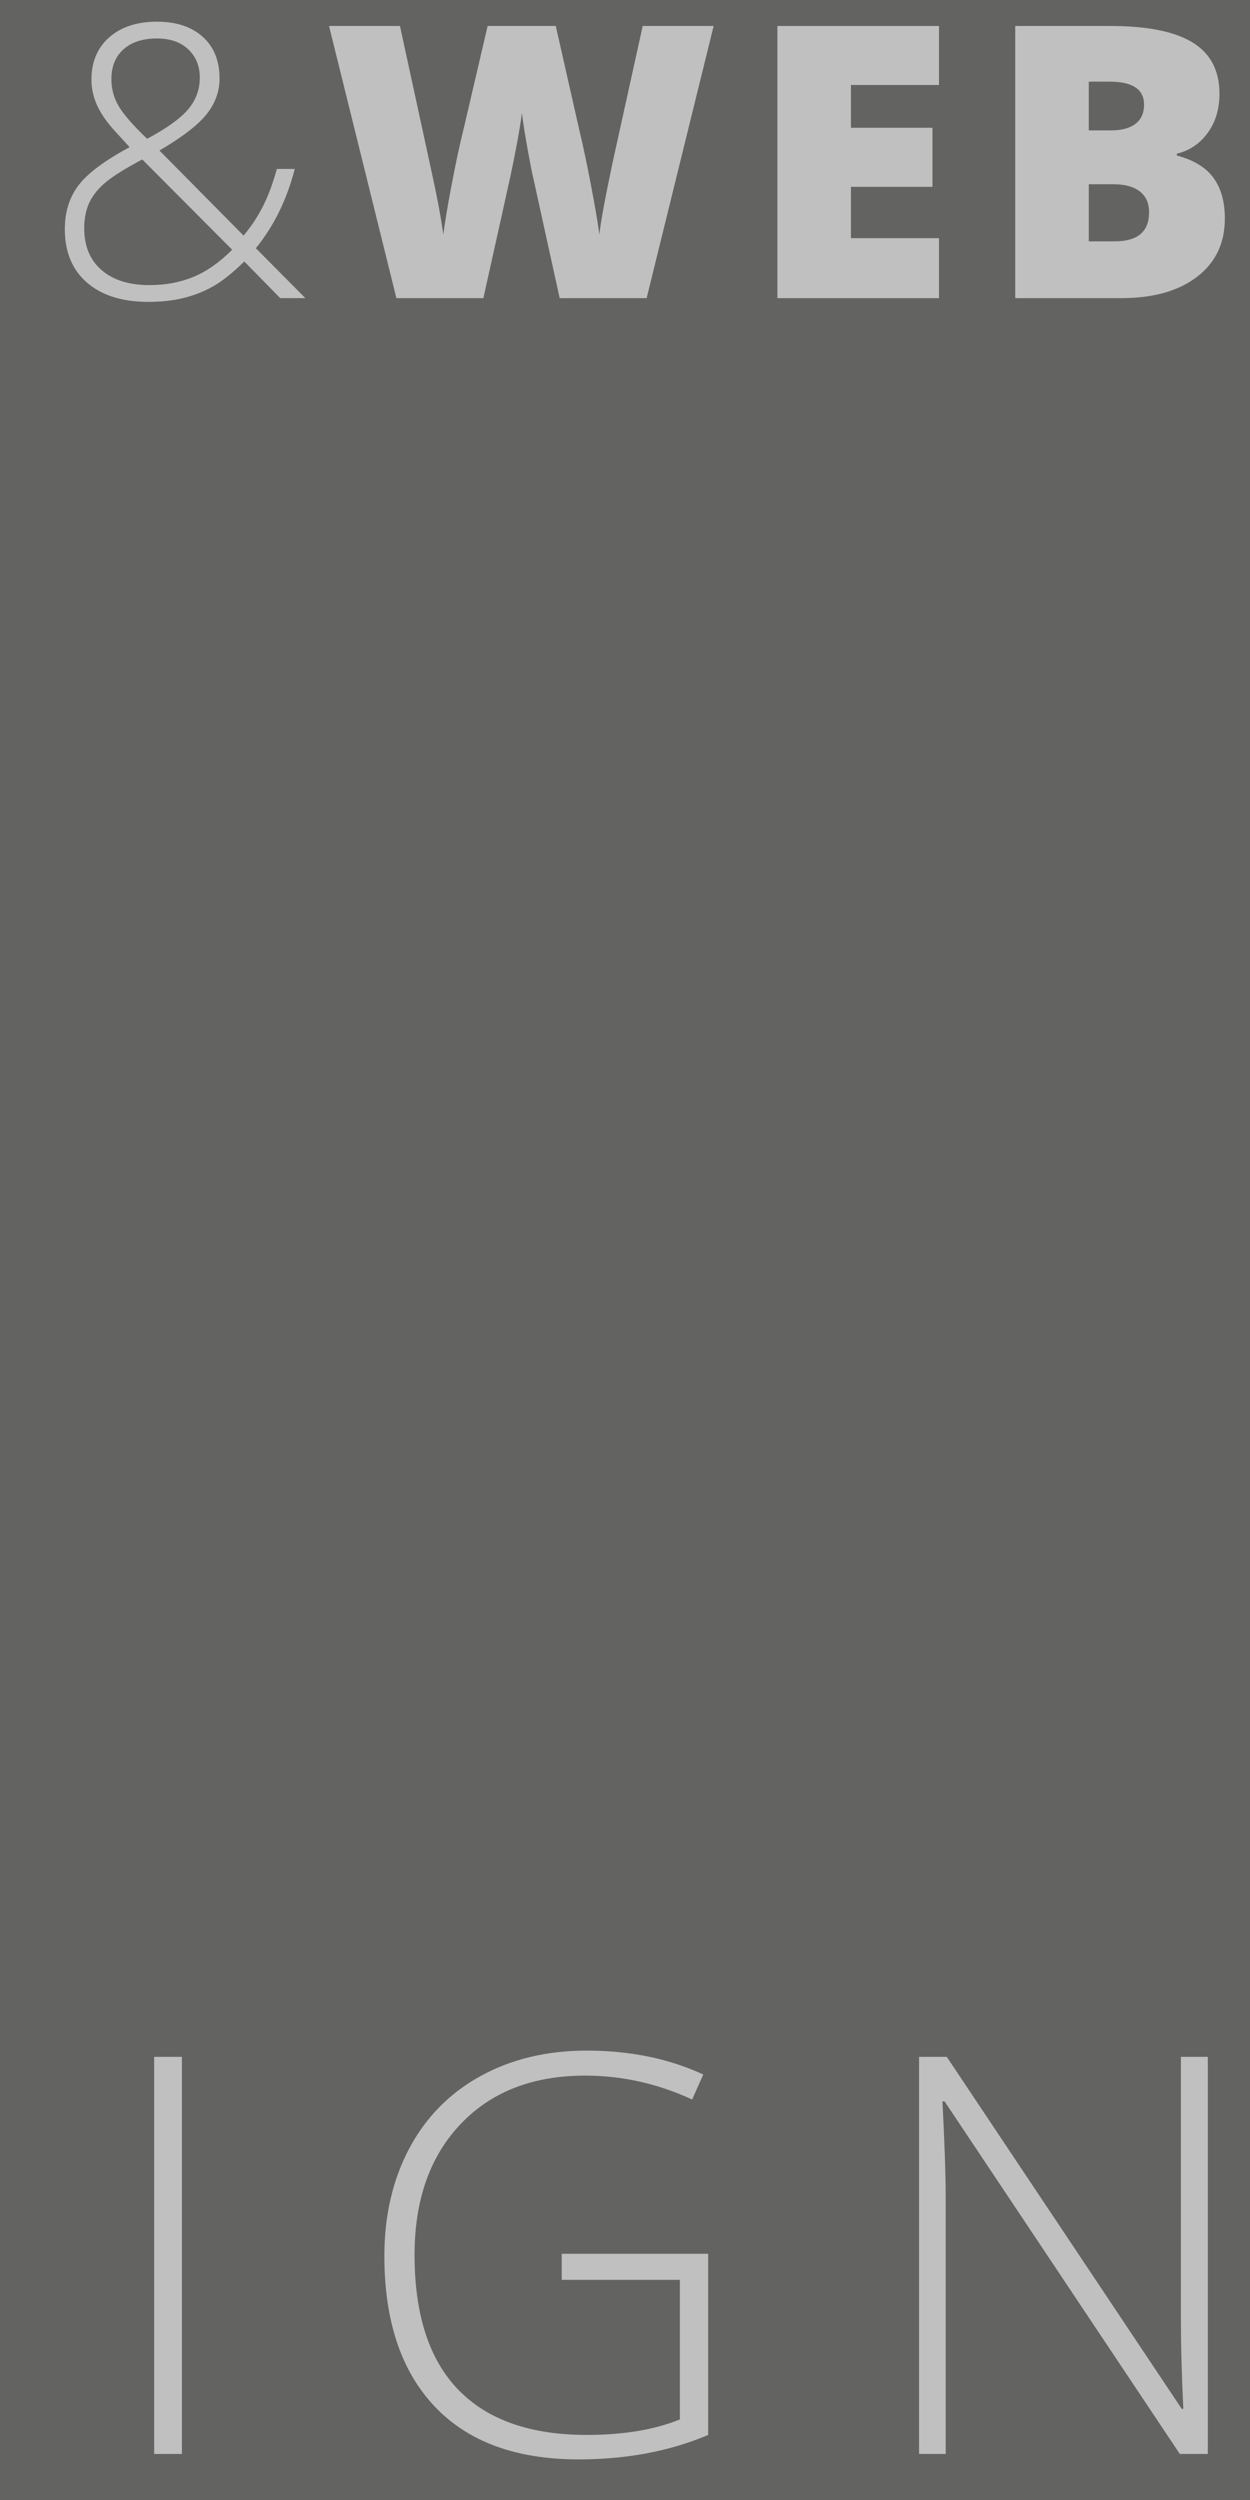 <?xml version="1.0" encoding="utf-8"?>
<!-- Generator: Adobe Illustrator 16.0.4, SVG Export Plug-In . SVG Version: 6.00 Build 0)  -->
<!DOCTYPE svg PUBLIC "-//W3C//DTD SVG 1.1//EN" "http://www.w3.org/Graphics/SVG/1.1/DTD/svg11.dtd">
<svg version="1.1" id="Ebene_1" xmlns="http://www.w3.org/2000/svg" xmlns:xlink="http://www.w3.org/1999/xlink" x="0px" y="0px"
	 width="200px" height="400px" viewBox="-0.5 0.5 200 400" enable-background="new -0.5 0.5 200 400" xml:space="preserve">
<rect x="-0.5" y="0.5" width="200" height="400" fill="#808080" stroke="none"/>
<g opacity="0.3">
	<path fill="#1D1D1B" d="M181.166,20.324c0.922-0.695,1.385-1.728,1.385-3.098c0-2.442-1.848-3.664-5.541-3.664h-3.307v7.804h3.545
		C178.936,21.366,180.242,21.019,181.166,20.324z"/>
	<path fill="#1D1D1B" d="M16.413,29.662c-1.201,1.002-2.075,2.09-2.621,3.261c-0.547,1.172-0.819,2.542-0.819,4.11
		c0,2.84,0.923,5.063,2.771,6.672c1.846,1.608,4.408,2.413,7.684,2.413c2.542,0,4.871-0.432,6.984-1.296
		c2.115-0.863,4.195-2.318,6.24-4.363L22.266,26.013C19.565,27.442,17.614,28.659,16.413,29.662z"/>
	<path fill="#1D1D1B" d="M23.04,22.707c3.157-1.688,5.352-3.266,6.582-4.736c1.231-1.469,1.848-3.147,1.848-5.034
		c0-1.866-0.616-3.381-1.848-4.542c-1.23-1.162-2.898-1.743-5.004-1.743c-2.264,0-4.045,0.576-5.346,1.728
		c-1.301,1.152-1.951,2.75-1.951,4.795c0,1.569,0.396,3.019,1.191,4.349C19.307,18.854,20.815,20.582,23.04,22.707z"/>
	<path fill="#1D1D1B" d="M-0.5,0.5v400h200V0.5H-0.5z M28.603,393.132H24.17v-63.534h4.433V393.132z M44.337,48.203l-5.75-5.868
		c-1.826,1.787-3.454,3.093-4.884,3.917c-1.43,0.824-2.993,1.455-4.69,1.892c-1.699,0.437-3.63,0.655-5.794,0.655
		c-4.15,0-7.411-1.022-9.784-3.068c-2.373-2.045-3.56-4.904-3.56-8.578c0-2.74,0.729-5.073,2.188-7
		c1.461-1.926,4.186-3.961,8.177-6.106l-2.233-2.442c-1.311-1.41-2.284-2.79-2.92-4.14c-0.635-1.35-0.953-2.76-0.953-4.229
		c0-2.839,0.949-5.093,2.846-6.761c1.896-1.668,4.441-2.502,7.639-2.502c3.078,0,5.516,0.804,7.312,2.413s2.695,3.833,2.695,6.672
		c0,2.085-0.695,3.996-2.084,5.733c-1.391,1.738-3.902,3.669-7.536,5.793l13.462,13.612c1.213-1.43,2.244-2.988,3.1-4.676
		c0.854-1.688,1.598-3.683,2.232-5.987h2.859c-1.25,4.885-3.326,9.114-6.225,12.688l7.924,7.982H44.337z M112.803,390.09
		c-6.141,2.607-13.05,3.911-20.728,3.911c-10.023,0-17.709-2.831-23.053-8.496c-5.346-5.663-8.02-13.682-8.02-24.053
		c0-6.461,1.326-12.19,3.977-17.188c2.652-4.998,6.447-8.857,11.387-11.582c4.939-2.723,10.609-4.084,17.014-4.084
		c6.924,0,13.138,1.275,18.642,3.824l-1.781,3.998c-5.506-2.549-11.212-3.824-17.122-3.824c-8.373,0-15.014,2.585-19.924,7.757
		c-4.912,5.171-7.367,12.146-7.367,20.925c0,9.561,2.332,16.752,6.996,21.576c4.666,4.823,11.518,7.235,20.557,7.235
		c5.852,0,10.819-0.825,14.903-2.478v-22.336H89.382v-4.172h23.421V390.09z M102.959,48.203H89.05l-4.17-18.973
		c-0.199-0.794-0.512-2.373-0.939-4.736c-0.426-2.363-0.738-4.338-0.938-5.927c-0.158,1.291-0.418,2.894-0.775,4.81
		c-0.357,1.917-0.709,3.679-1.057,5.287s-1.791,8.122-4.334,19.539h-13.91L52.146,4.657h11.348l4.736,21.833
		c1.072,4.825,1.807,8.667,2.203,11.527c0.26-2.025,0.721-4.775,1.387-8.25c0.664-3.475,1.285-6.354,1.861-8.638l3.842-16.471h10.9
		l3.725,16.471c0.635,2.641,1.279,5.689,1.936,9.144c0.654,3.455,1.092,6.037,1.311,7.744c0.258-2.204,0.963-6.026,2.115-11.467
		l4.825-21.892h11.346L102.959,48.203z M123.885,4.657h25.854v9.442H135.65v6.851h13.047v9.442H135.65v8.221h14.088v9.591h-25.854
		V4.657z M192.748,393.132h-4.477l-37.635-56.407h-0.348c0.348,6.722,0.521,11.792,0.521,15.21v41.197h-4.258v-63.534h4.432
		l37.592,56.32h0.26c-0.26-5.215-0.391-10.169-0.391-14.862v-41.458h4.303V393.132z M191.023,44.792
		c-2.969,2.273-7.014,3.41-12.137,3.41h-16.947V4.657h15.189c5.918,0,10.311,0.879,13.18,2.636c2.869,1.758,4.305,4.493,4.305,8.206
		c0,2.442-0.625,4.527-1.877,6.255c-1.25,1.728-2.898,2.84-4.943,3.336v0.298c2.699,0.715,4.656,1.906,5.867,3.574
		s1.816,3.833,1.816,6.493C195.477,39.406,193.992,42.519,191.023,44.792z"/>
	<path fill="#1D1D1B" d="M181.881,31.136c-0.984-0.774-2.408-1.162-4.275-1.162h-3.902v9.144h4.141c3.674,0,5.51-1.549,5.51-4.646
		C183.354,33.022,182.863,31.91,181.881,31.136z"/>
</g>
<g opacity="0.5">
	<path fill="#FFFFFF" d="M46.659,27.532H43.8c-0.635,2.304-1.379,4.299-2.232,5.987c-0.855,1.688-1.887,3.247-3.1,4.676
		L25.006,24.583c3.634-2.125,6.146-4.056,7.536-5.793c1.389-1.737,2.084-3.648,2.084-5.733c0-2.839-0.898-5.063-2.695-6.672
		s-4.234-2.413-7.312-2.413c-3.197,0-5.743,0.834-7.639,2.502c-1.896,1.668-2.846,3.922-2.846,6.761c0,1.47,0.318,2.879,0.953,4.229
		c0.636,1.351,1.609,2.73,2.92,4.14l2.233,2.442c-3.991,2.145-6.716,4.18-8.177,6.106c-1.459,1.926-2.188,4.259-2.188,7
		c0,3.674,1.187,6.533,3.56,8.578c2.373,2.045,5.634,3.068,9.784,3.068c2.164,0,4.095-0.219,5.794-0.655
		c1.697-0.437,3.261-1.067,4.69-1.892c1.43-0.824,3.058-2.129,4.884-3.917l5.75,5.868h4.021l-7.924-7.982
		C43.333,36.646,45.409,32.417,46.659,27.532z M18.513,17.524c-0.795-1.33-1.191-2.78-1.191-4.349c0-2.045,0.65-3.644,1.951-4.795
		c1.301-1.151,3.082-1.728,5.346-1.728c2.105,0,3.773,0.581,5.004,1.743c1.231,1.161,1.848,2.676,1.848,4.542
		c0,1.887-0.616,3.564-1.848,5.034c-1.23,1.47-3.425,3.048-6.582,4.736C20.815,20.582,19.307,18.854,18.513,17.524z M30.411,44.822
		c-2.113,0.864-4.442,1.296-6.984,1.296c-3.275,0-5.838-0.804-7.684-2.413c-1.848-1.608-2.771-3.832-2.771-6.672
		c0-1.568,0.272-2.938,0.819-4.11c0.546-1.171,1.42-2.259,2.621-3.261c1.201-1.003,3.152-2.219,5.853-3.649l14.386,14.446
		C34.606,42.504,32.526,43.958,30.411,44.822z"/>
	<path fill="#FFFFFF" d="M97.509,26.549c-1.152,5.441-1.857,9.263-2.115,11.467c-0.219-1.708-0.656-4.289-1.311-7.744
		c-0.656-3.455-1.301-6.503-1.936-9.144L88.423,4.657h-10.9l-3.842,16.471c-0.576,2.284-1.197,5.163-1.861,8.638
		c-0.666,3.475-1.127,6.225-1.387,8.25c-0.396-2.859-1.131-6.702-2.203-11.527L63.493,4.657H52.146l10.781,43.546h13.91
		c2.543-11.417,3.986-17.931,4.334-19.539s0.699-3.371,1.057-5.287c0.357-1.916,0.617-3.519,0.775-4.81
		c0.199,1.589,0.512,3.564,0.938,5.927c0.428,2.363,0.74,3.942,0.939,4.736l4.17,18.973h13.909L113.68,4.657h-11.346L97.509,26.549z
		"/>
	<polygon fill="#FFFFFF" points="149.738,38.612 135.65,38.612 135.65,30.391 148.697,30.391 148.697,20.949 135.65,20.949 
		135.65,14.099 149.738,14.099 149.738,4.657 123.885,4.657 123.885,48.203 149.738,48.203 	"/>
	<path fill="#FFFFFF" d="M187.793,25.387v-0.298c2.045-0.496,3.693-1.608,4.943-3.336c1.252-1.728,1.877-3.812,1.877-6.255
		c0-3.713-1.436-6.448-4.305-8.206c-2.869-1.757-7.262-2.636-13.18-2.636h-15.189v43.546h16.947c5.123,0,9.168-1.137,12.137-3.41
		c2.969-2.274,4.453-5.386,4.453-9.338c0-2.661-0.605-4.825-1.816-6.493S190.492,26.102,187.793,25.387z M173.703,13.562h3.307
		c3.693,0,5.541,1.221,5.541,3.664c0,1.37-0.463,2.403-1.385,3.098c-0.924,0.695-2.23,1.042-3.918,1.042h-3.545V13.562z
		 M177.844,39.118h-4.141v-9.144h3.902c1.867,0,3.291,0.387,4.275,1.162c0.982,0.774,1.473,1.887,1.473,3.336
		C183.354,37.569,181.518,39.118,177.844,39.118z"/>
	<rect x="24.17" y="329.598" fill="#FFFFFF" width="4.433" height="63.534"/>
	<path fill="#FFFFFF" d="M89.382,365.276h18.901v22.336c-4.084,1.652-9.052,2.478-14.903,2.478c-9.039,0-15.891-2.412-20.557-7.235
		c-4.664-4.824-6.996-12.016-6.996-21.576c0-8.779,2.455-15.754,7.367-20.925c4.91-5.172,11.551-7.757,19.924-7.757
		c5.91,0,11.616,1.275,17.122,3.824l1.781-3.998c-5.504-2.549-11.718-3.824-18.642-3.824c-6.404,0-12.074,1.361-17.014,4.084
		c-4.939,2.725-8.734,6.584-11.387,11.582c-2.65,4.997-3.977,10.727-3.977,17.188c0,10.371,2.674,18.39,8.02,24.053
		c5.344,5.665,13.029,8.496,23.053,8.496c7.678,0,14.587-1.304,20.728-3.911v-28.985H89.382V365.276z"/>
	<path fill="#FFFFFF" d="M188.445,371.056c0,4.693,0.131,9.647,0.391,14.862h-0.26l-37.592-56.32h-4.432v63.534h4.258v-41.197
		c0-3.418-0.174-8.488-0.521-15.21h0.348l37.635,56.407h4.477v-63.534h-4.303V371.056z"/>
</g>
</svg>
